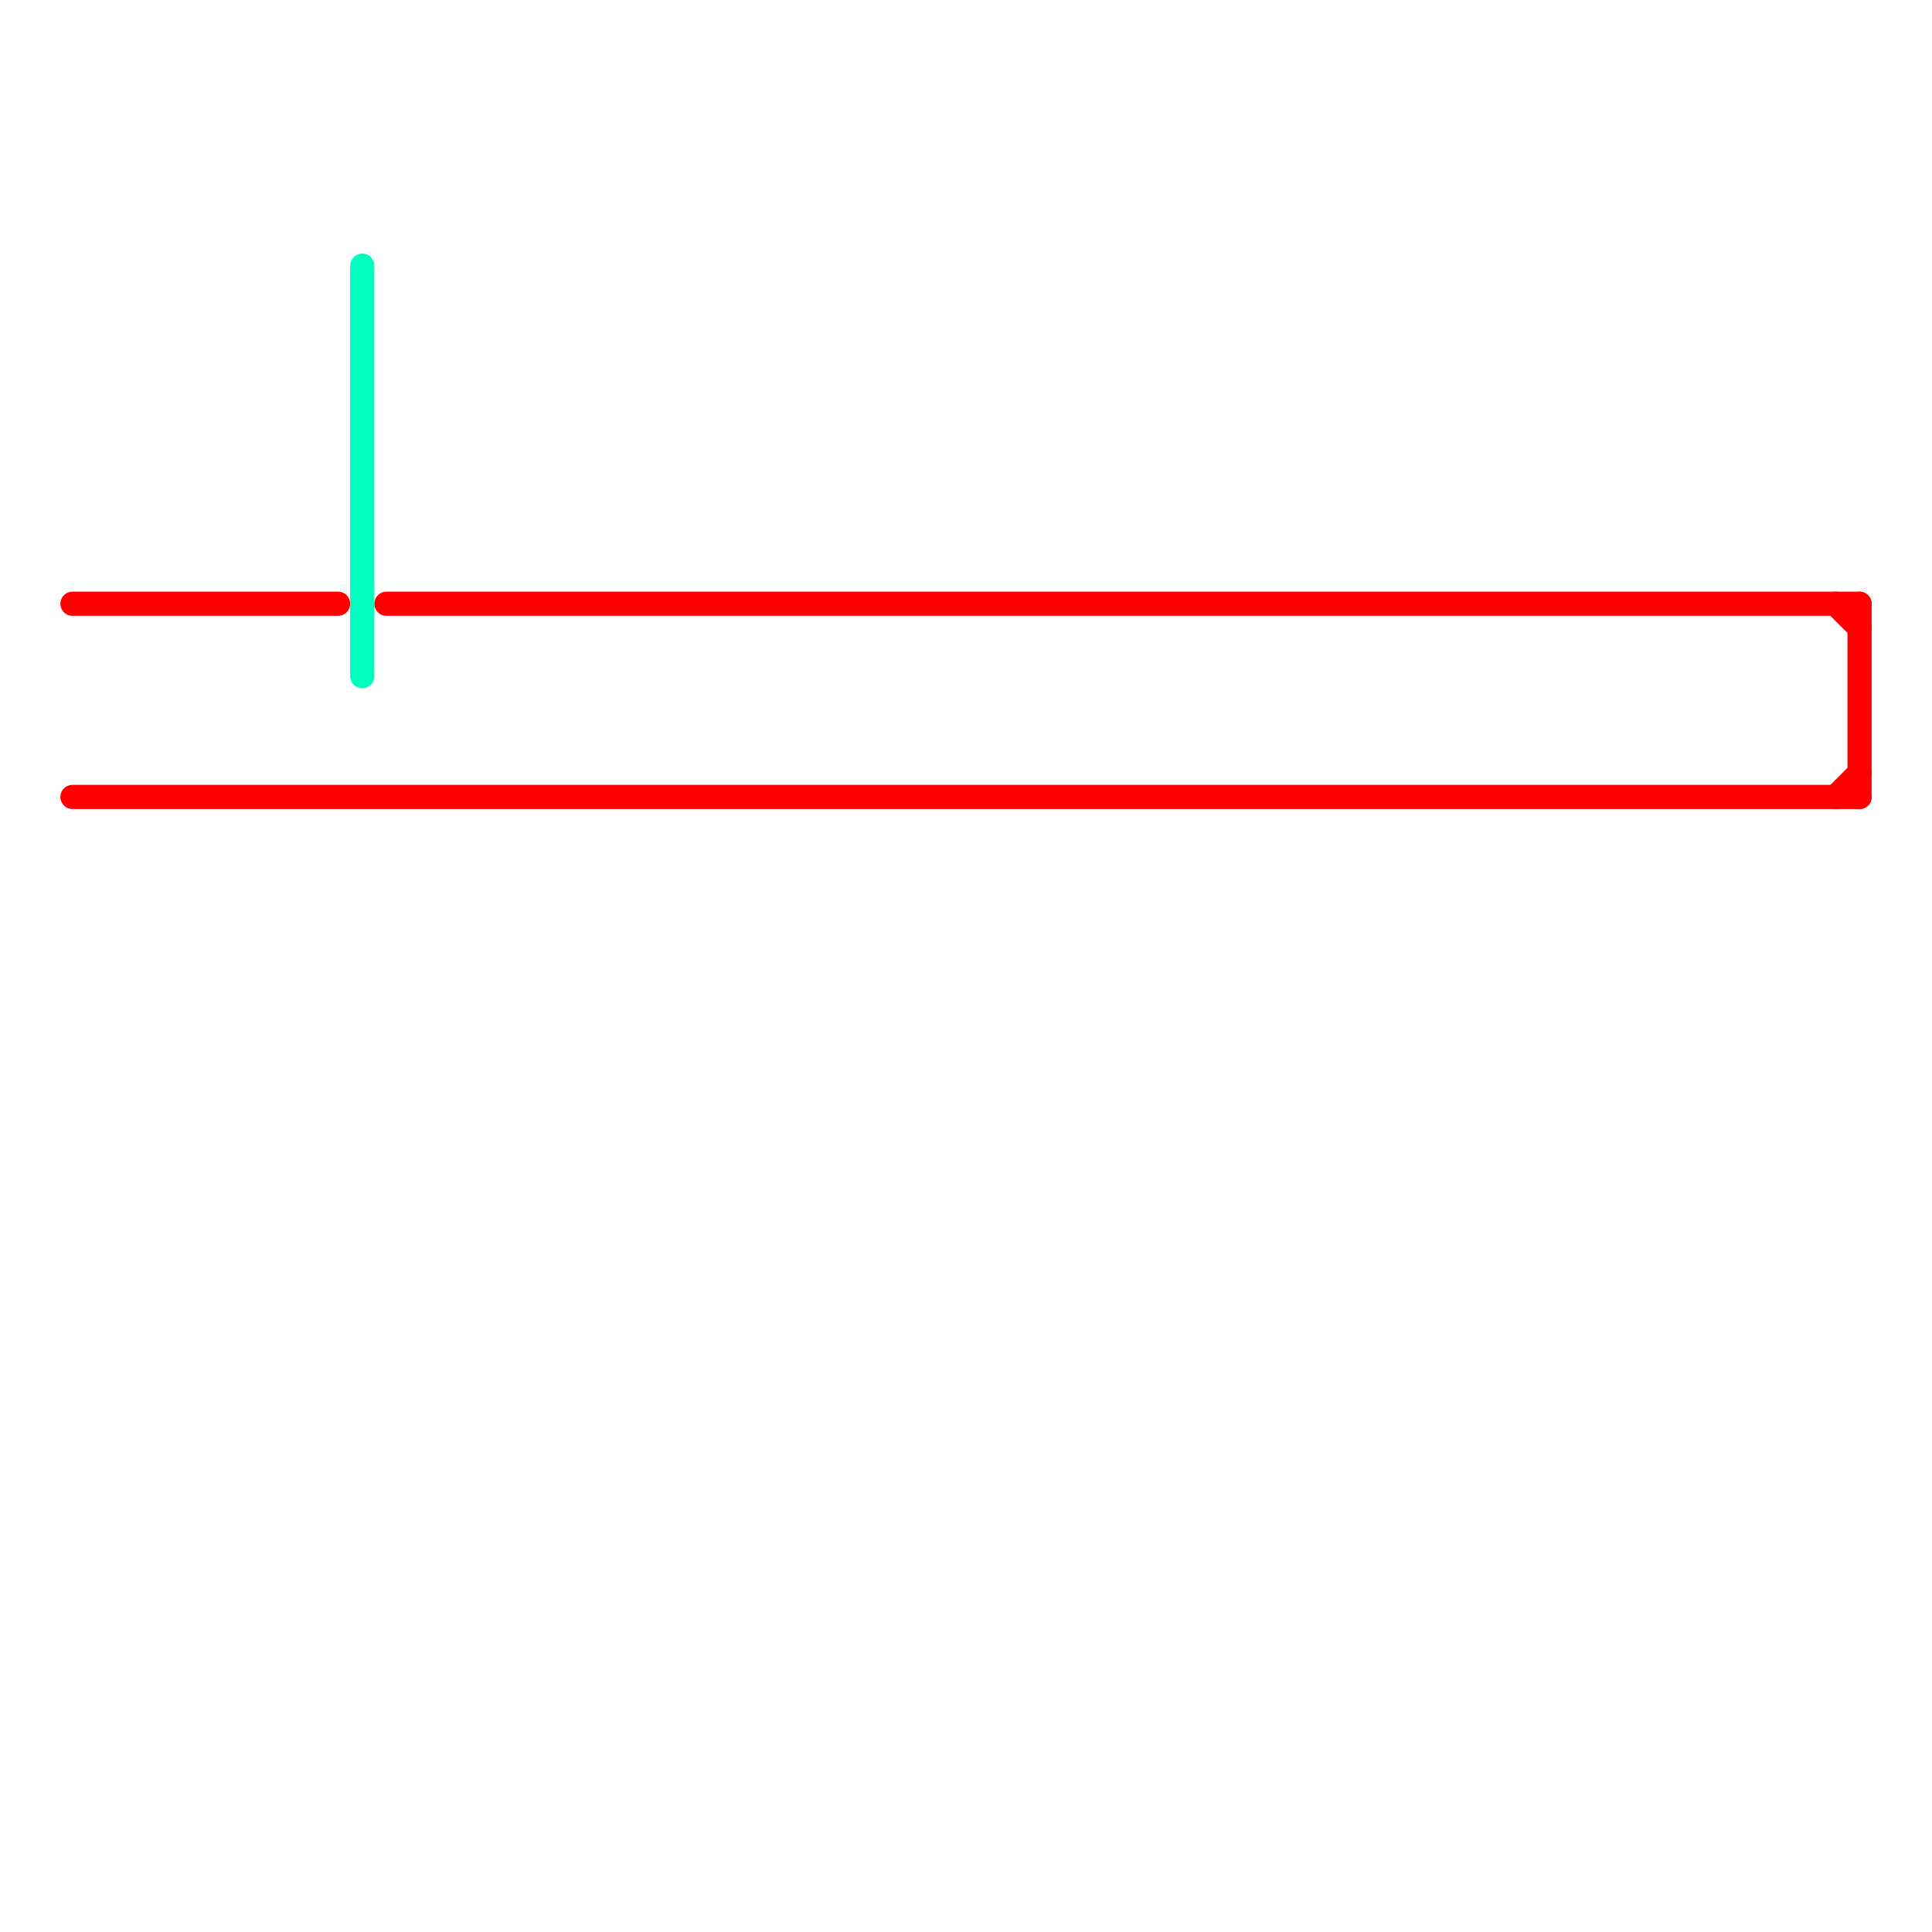 
<svg version="1.1" xmlns="http://www.w3.org/2000/svg" viewBox="0 0 80 80">
<style>text { font: 1px Helvetica; font-weight: 600; white-space: pre; dominant-baseline: central; } line { stroke-width: 1; fill: none; stroke-linecap: round; stroke-linejoin: round; } .c0 { stroke: #ff0000 } .c1 { stroke: #00ffbf }</style><defs><g id="wm-xf"><circle r="1.2" fill="#000"/><circle r="0.9" fill="#fff"/><circle r="0.6" fill="#000"/><circle r="0.3" fill="#fff"/></g><g id="wm"><circle r="0.6" fill="#000"/><circle r="0.3" fill="#fff"/></g></defs><line class="c0" x1="76" y1="25" x2="77" y2="26"/><line class="c0" x1="3" y1="25" x2="14" y2="25"/><line class="c0" x1="3" y1="33" x2="77" y2="33"/><line class="c0" x1="16" y1="25" x2="77" y2="25"/><line class="c0" x1="76" y1="33" x2="77" y2="32"/><line class="c0" x1="77" y1="25" x2="77" y2="33"/><line class="c1" x1="15" y1="11" x2="15" y2="28"/>
</svg>
